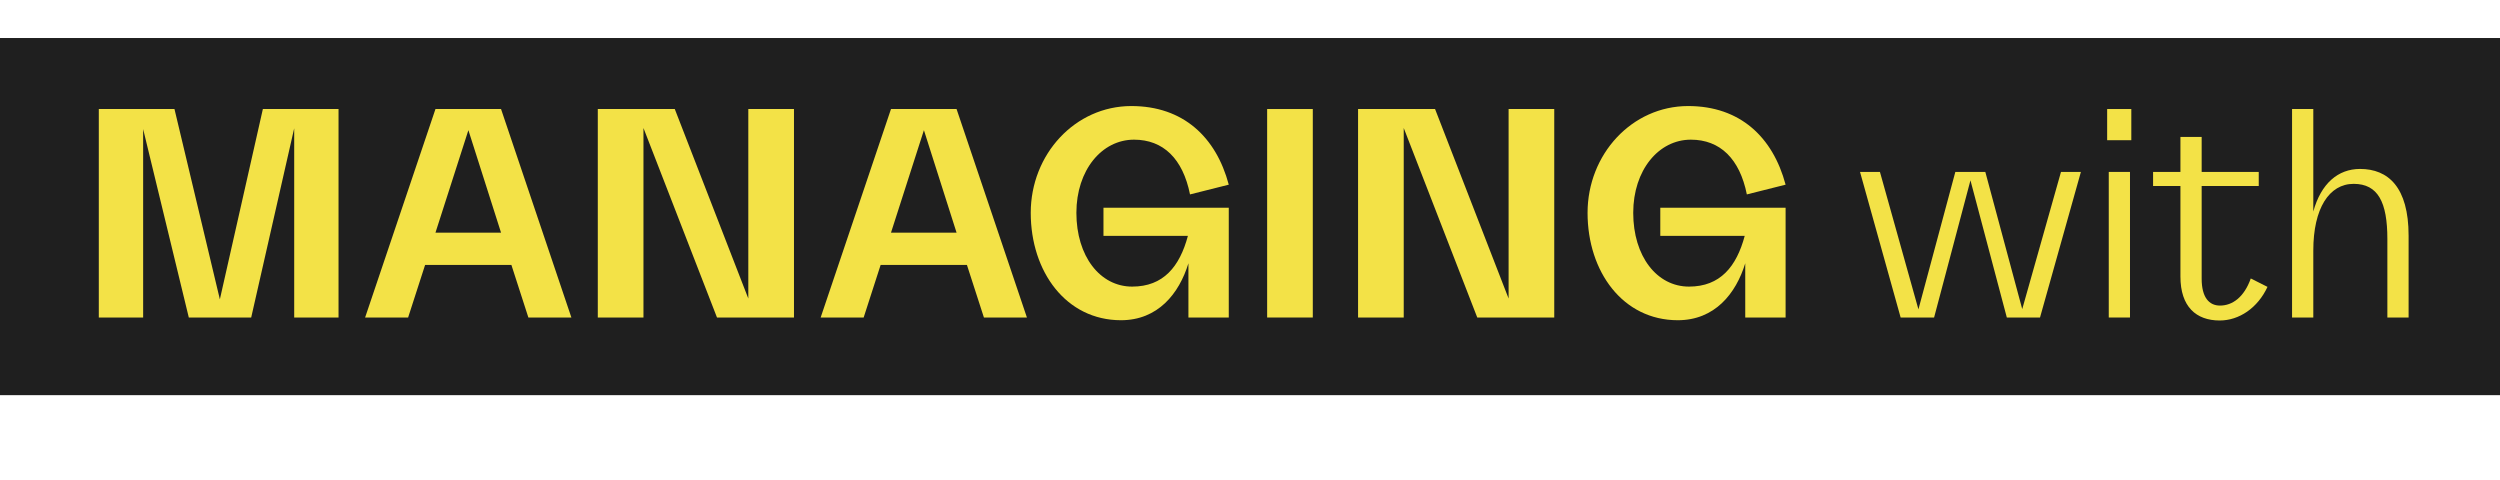 <?xml version="1.0" encoding="UTF-8"?>
<svg xmlns="http://www.w3.org/2000/svg" width="203" height="39" viewBox="0 0 203 39" fill="none">
  <g clip-path="url(#clip0_2627_550)">
    <rect y="3.087" width="205.545" height="29" fill="#1F1F1F"></rect>
    <path d="M21.345 8.853L17.853 24.307L14.167 8.853H8.023V25.782H11.623V10.482L15.331 25.782H20.397L23.889 10.416V25.782H27.489V8.853H21.345Z" fill="#F3E247"></path>
    <path d="M42.904 25.782H46.397L40.684 8.853H35.36L29.647 25.782H33.139L34.519 21.511H41.525L42.904 25.782ZM35.36 18.891L38.033 10.57L40.684 18.891H35.36Z" fill="#F3E247"></path>
    <path d="M60.763 8.853V24.241L54.792 8.853H48.541V25.782H52.249V10.394L58.22 25.782H64.471V8.853H60.763Z" fill="#F3E247"></path>
    <path d="M79.894 25.782H83.386L77.673 8.853H72.349L66.637 25.782H70.129L71.508 21.511H78.514L79.894 25.782ZM72.349 18.891L75.022 10.57L77.673 18.891H72.349Z" fill="#F3E247"></path>
    <path d="M89.602 19.155H96.457C95.789 21.643 94.474 23.272 91.93 23.272C89.322 23.272 87.403 20.806 87.403 17.284C87.403 13.806 89.473 11.341 92.081 11.341C94.452 11.341 96.047 12.882 96.629 15.787L99.776 14.995C98.742 11.121 96.069 8.611 91.865 8.611C87.296 8.611 83.696 12.529 83.696 17.284C83.696 22.061 86.563 26.002 91.025 26.002C94.021 26.002 95.746 23.844 96.5 21.379V25.782H99.776V16.866H89.602V19.155Z" fill="#F3E247"></path>
    <path d="M102.892 25.782H106.599V8.853H102.892V25.782Z" fill="#F3E247"></path>
    <path d="M122.498 8.853V24.241L116.527 8.853H110.275V25.782H113.983V10.394L119.954 25.782H126.205V8.853H122.498Z" fill="#F3E247"></path>
    <path d="M134.816 19.155H141.671C141.003 21.643 139.688 23.272 137.144 23.272C134.536 23.272 132.618 20.806 132.618 17.284C132.618 13.806 134.687 11.341 137.295 11.341C139.666 11.341 141.262 12.882 141.844 15.787L144.991 14.995C143.956 11.121 141.283 8.611 137.08 8.611C132.51 8.611 128.91 12.529 128.91 17.284C128.91 22.061 131.777 26.002 136.239 26.002C139.235 26.002 140.96 23.844 141.714 21.379V25.782H144.991V16.866H134.816V19.155Z" fill="#F3E247"></path>
    <path d="M167.352 13.96L164.205 25.099L161.208 13.96H158.773L155.776 25.121L152.651 13.96H151.034L154.332 25.782H157.048L160.001 14.643L162.954 25.782H165.649L168.969 13.96H167.352Z" fill="#F3E247"></path>
    <path d="M171.101 11.385H173.063V8.853H171.101V11.385ZM171.231 25.782H172.955V13.96H171.231V25.782Z" fill="#F3E247"></path>
    <path d="M182.763 22.611C182.224 24.131 181.276 24.813 180.262 24.813C179.379 24.813 178.775 24.152 178.775 22.634V15.105H183.41V13.96H178.775V11.121H177.051V13.96H174.83V15.105H177.051V22.457C177.051 24.901 178.322 26.024 180.241 26.024C181.814 26.024 183.323 25.011 184.121 23.294L182.763 22.611Z" fill="#F3E247"></path>
    <path d="M191.634 13.718C189.844 13.718 188.465 14.907 187.84 17.174V8.853H186.115V25.782H187.84V20.344C187.84 16.91 189.133 14.929 191.116 14.929C193.099 14.929 193.854 16.426 193.854 19.398V25.782H195.578V19.133C195.578 15.193 193.919 13.718 191.634 13.718Z" fill="#F3E247"></path>
  </g>
  <defs>
    <clipPath id="clip0_2627_550">
      <rect width="203" height="39" fill="white"></rect>
    </clipPath>
  </defs>
</svg>
